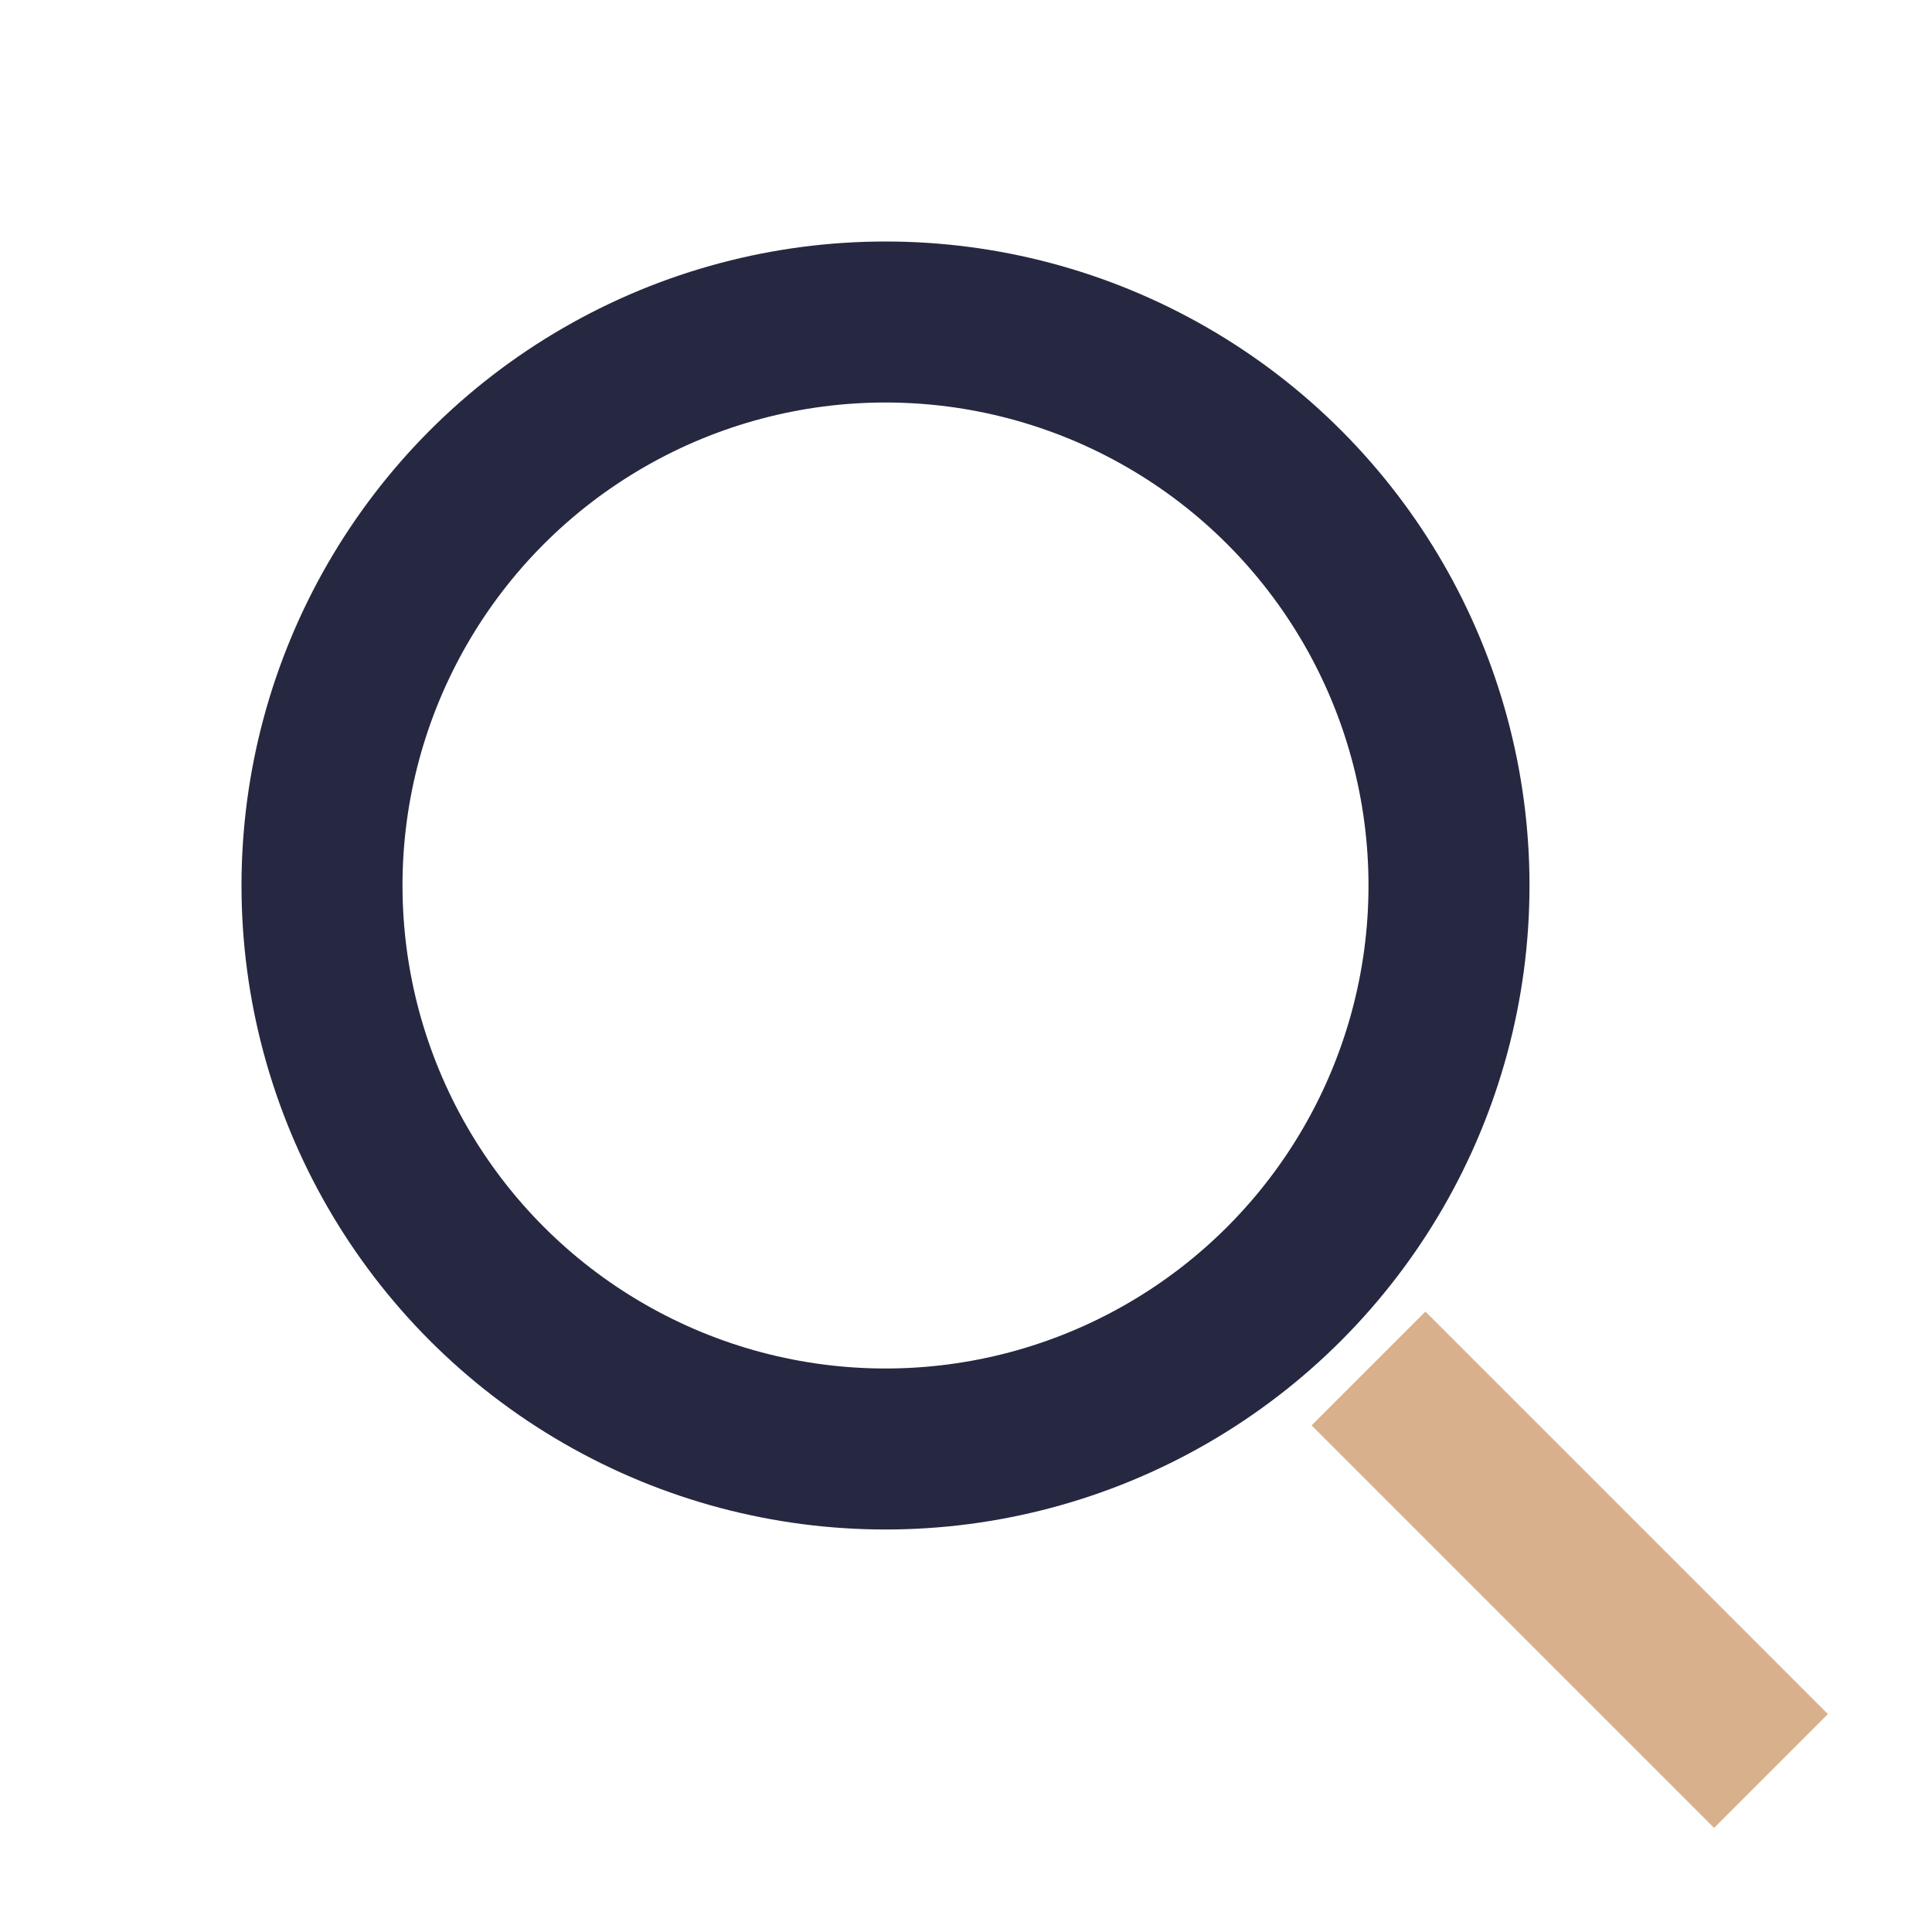 <?xml version="1.0" encoding="UTF-8"?>
<svg xmlns="http://www.w3.org/2000/svg" width="24" height="24" viewBox="0 0 24 24"><circle cx="11" cy="11" r="7" fill="none" stroke="#252840" stroke-width="2"/><line x1="17" y1="17" x2="22" y2="22" stroke="#D9B08C" stroke-width="2"/></svg>